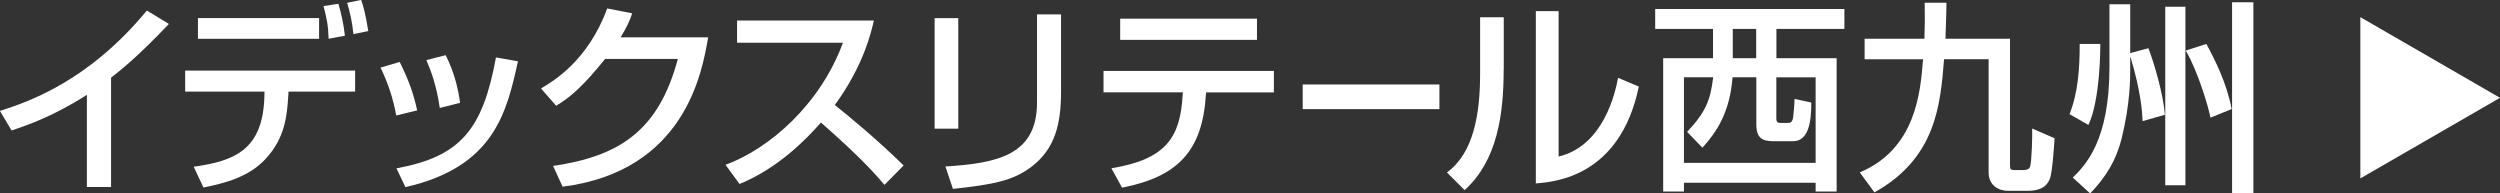 <?xml version="1.0" encoding="UTF-8"?><svg id="_レイヤー_2" xmlns="http://www.w3.org/2000/svg" viewBox="0 0 322.56 24.95"><rect x="0" y="0" width="322.56" height="24.95" fill="#333333" stroke="none"/><defs><style>.cls-1{fill:#fff;}</style></defs><g id="_テキスト"><g><g><path class="cls-1" d="m14.34,24.13h-3.13v-11.9c-4.23,2.73-7.62,3.91-9.72,4.6l-1.5-2.52c3.57-1.15,11.35-3.73,18.96-12.95l2.84,1.73c-4.1,4.31-6.25,5.99-7.46,6.93v14.1Z"/><path class="cls-1" d="m45.82,9.11v2.71h-8.59l-.05.76c-.16,2.2-.34,5.17-2.92,7.93-2.15,2.34-5.33,3.15-8.01,3.68l-1.26-2.68c5.23-.73,8.9-2.15,9.12-8.96l.02-.73h-10.24v-2.71h21.93Zm-4.65-6.78v2.68h-15.63v-2.68h15.63Zm1.23,2.68c-.05-1.68-.21-2.5-.66-4.23l1.92-.29c.42,1.42.68,2.7.84,4.12l-2.1.39Zm3.2-.6c-.13-1.47-.5-3.05-.81-4.05l1.81-.37c.24.71.52,1.55.92,4.02l-1.92.39Z"/><path class="cls-1" d="m51.12,14.89c-.39-2.18-1.05-4.15-2.02-6.17l2.47-.73c1.24,2.52,1.76,4.04,2.26,6.25l-2.71.66Zm.03,6.83c8.3-1.52,11.14-5.04,12.84-14.31l2.84.5c-1.45,6.51-3.02,13.63-14.52,16.23l-1.16-2.42Zm5.59-7.8c-.42-2.94-1.13-4.75-1.73-6.17l2.49-.63c1.1,2.15,1.63,4.36,1.86,6.15l-2.63.66Z"/><path class="cls-1" d="m91.37,4.81c-.76,4.41-2.92,17.25-18.78,19.28l-1.23-2.68c8.56-1.26,13.61-4.52,16.1-13.81h-9.38c-2.94,3.65-4.68,5.09-6.33,6.04l-1.95-2.23c1.58-.92,6.09-3.6,8.54-10.32l3.23.63c-.31.89-.58,1.6-1.5,3.1h11.29Z"/><path class="cls-1" d="m93.6,21.27c5.8-2.13,12.29-7.93,15.16-15.76h-13.66v-2.86h17.65c-.34,1.47-1.31,5.81-5.04,10.9,1.55,1.23,5.38,4.36,8.88,7.8l-2.47,2.5c-1.08-1.26-3-3.49-8.2-8.04-1.84,2.1-5.49,5.88-10.5,7.93l-1.81-2.47Z"/><path class="cls-1" d="m123.64,16.6h-3.05V2.34h3.05v14.26Zm13.26-4.76c0,4.13-.76,7.35-3.81,9.67-2.39,1.81-4.83,2.28-10.14,2.86l-.97-2.89c6.72-.42,11.82-1.47,11.82-8.25V1.86h3.1v9.98Z"/><path class="cls-1" d="m164.36,9.16v2.76h-8.74l-.03.31c-.45,7.22-3.6,10.58-10.82,11.98l-1.37-2.5c7.09-1.16,8.88-4.02,9.19-9.43l.03-.37h-10.24v-2.76h21.98Zm-2.18-6.75v2.73h-17.65v-2.73h17.65Z"/><path class="cls-1" d="m185.72,10.9v3.18h-17.64v-3.18h17.64Z"/><path class="cls-1" d="m194.01,8.96c0,5.86-.84,11.79-5.04,15.57l-2.28-2.28c3.44-2.5,4.28-7.54,4.28-12.71V2.23h3.05v6.72Zm7.09,11.24c5.76-1.39,7.28-8.09,7.67-10.16l2.68,1.13c-2.42,11.61-10.8,12.29-13.29,12.5V1.44h2.94v18.75Z"/><path class="cls-1" d="m213.57,1.16h24.4v2.57h-8.77v3.78h7.77v17.2h-2.71v-1.13h-16.99v1.13h-2.68V7.51h6.43v-3.78h-7.46V1.16Zm3.7,8.82v11.03h16.99v-11.03h-5.07v5.28c0,.6.27.6.58.6h.79c.4,0,.66,0,.79-.66.08-.6.19-1.81.19-2.44l2.16.47c.02,2.36-.32,4.99-2.34,4.99h-2.15c-1.37,0-2.6,0-2.6-2.13v-6.12h-3.07c-.34,4.46-1.99,7.01-3.89,9.09l-1.97-2.05c2.39-2.52,3.02-4.12,3.36-7.04h-3.75Zm6.3-6.25v3.78h3.02v-3.78h-3.02Z"/><path class="cls-1" d="m239.95,22.25c7.25-3.07,7.83-10.32,8.17-14.6h-7.54v-2.65h7.72c.06-1.6.06-2.89.03-4.65h2.81c0,1.08-.03,1.5-.13,4.65h8.33v16.26c0,.47,0,.68.55.68h1.16c.4,0,.74-.08.87-.42.23-.55.31-4.12.28-4.94l2.89,1.26c-.02.29-.26,4.36-.6,5.2-.19.47-.63,1.58-2.86,1.58h-2.55c-1.08,0-2.5-.58-2.5-2.39V7.64h-5.75c-.47,5.86-1.02,12.74-8.98,17.18l-1.89-2.57Z"/><path class="cls-1" d="m270.99,5.67c0,.6,0,7.17-1.53,10.45l-2.44-1.39c1.13-2.86,1.31-5.99,1.31-9.06h2.65Zm3.86,1.18l2.34-.63c.73,1.84,1.92,5.91,2.13,8.56h.05V.87h2.6v5.67l2.7-.87c1.05,1.92,2.63,5.01,3.26,8.38h.06V.29h2.75v24.66h-2.75v-10.9l-2.79,1.13c-.18-1.1-1.57-5.91-3.18-8.64h-.05v17.36h-2.6v-9.11l-2.92.84c-.05-1.13-.21-3.76-1.55-8.22h-.05v1.26c0,1.5,0,4.68-1.1,9.17-.71,2.84-2,4.96-4.07,7.12l-2.24-2.05c1.66-1.63,4.73-4.78,4.73-14.23V.55h2.68v6.3Z"/></g><polygon class="cls-1" points="322.56 12.62 304.54 2.21 304.54 23.02 322.56 12.62"/></g></g></svg>